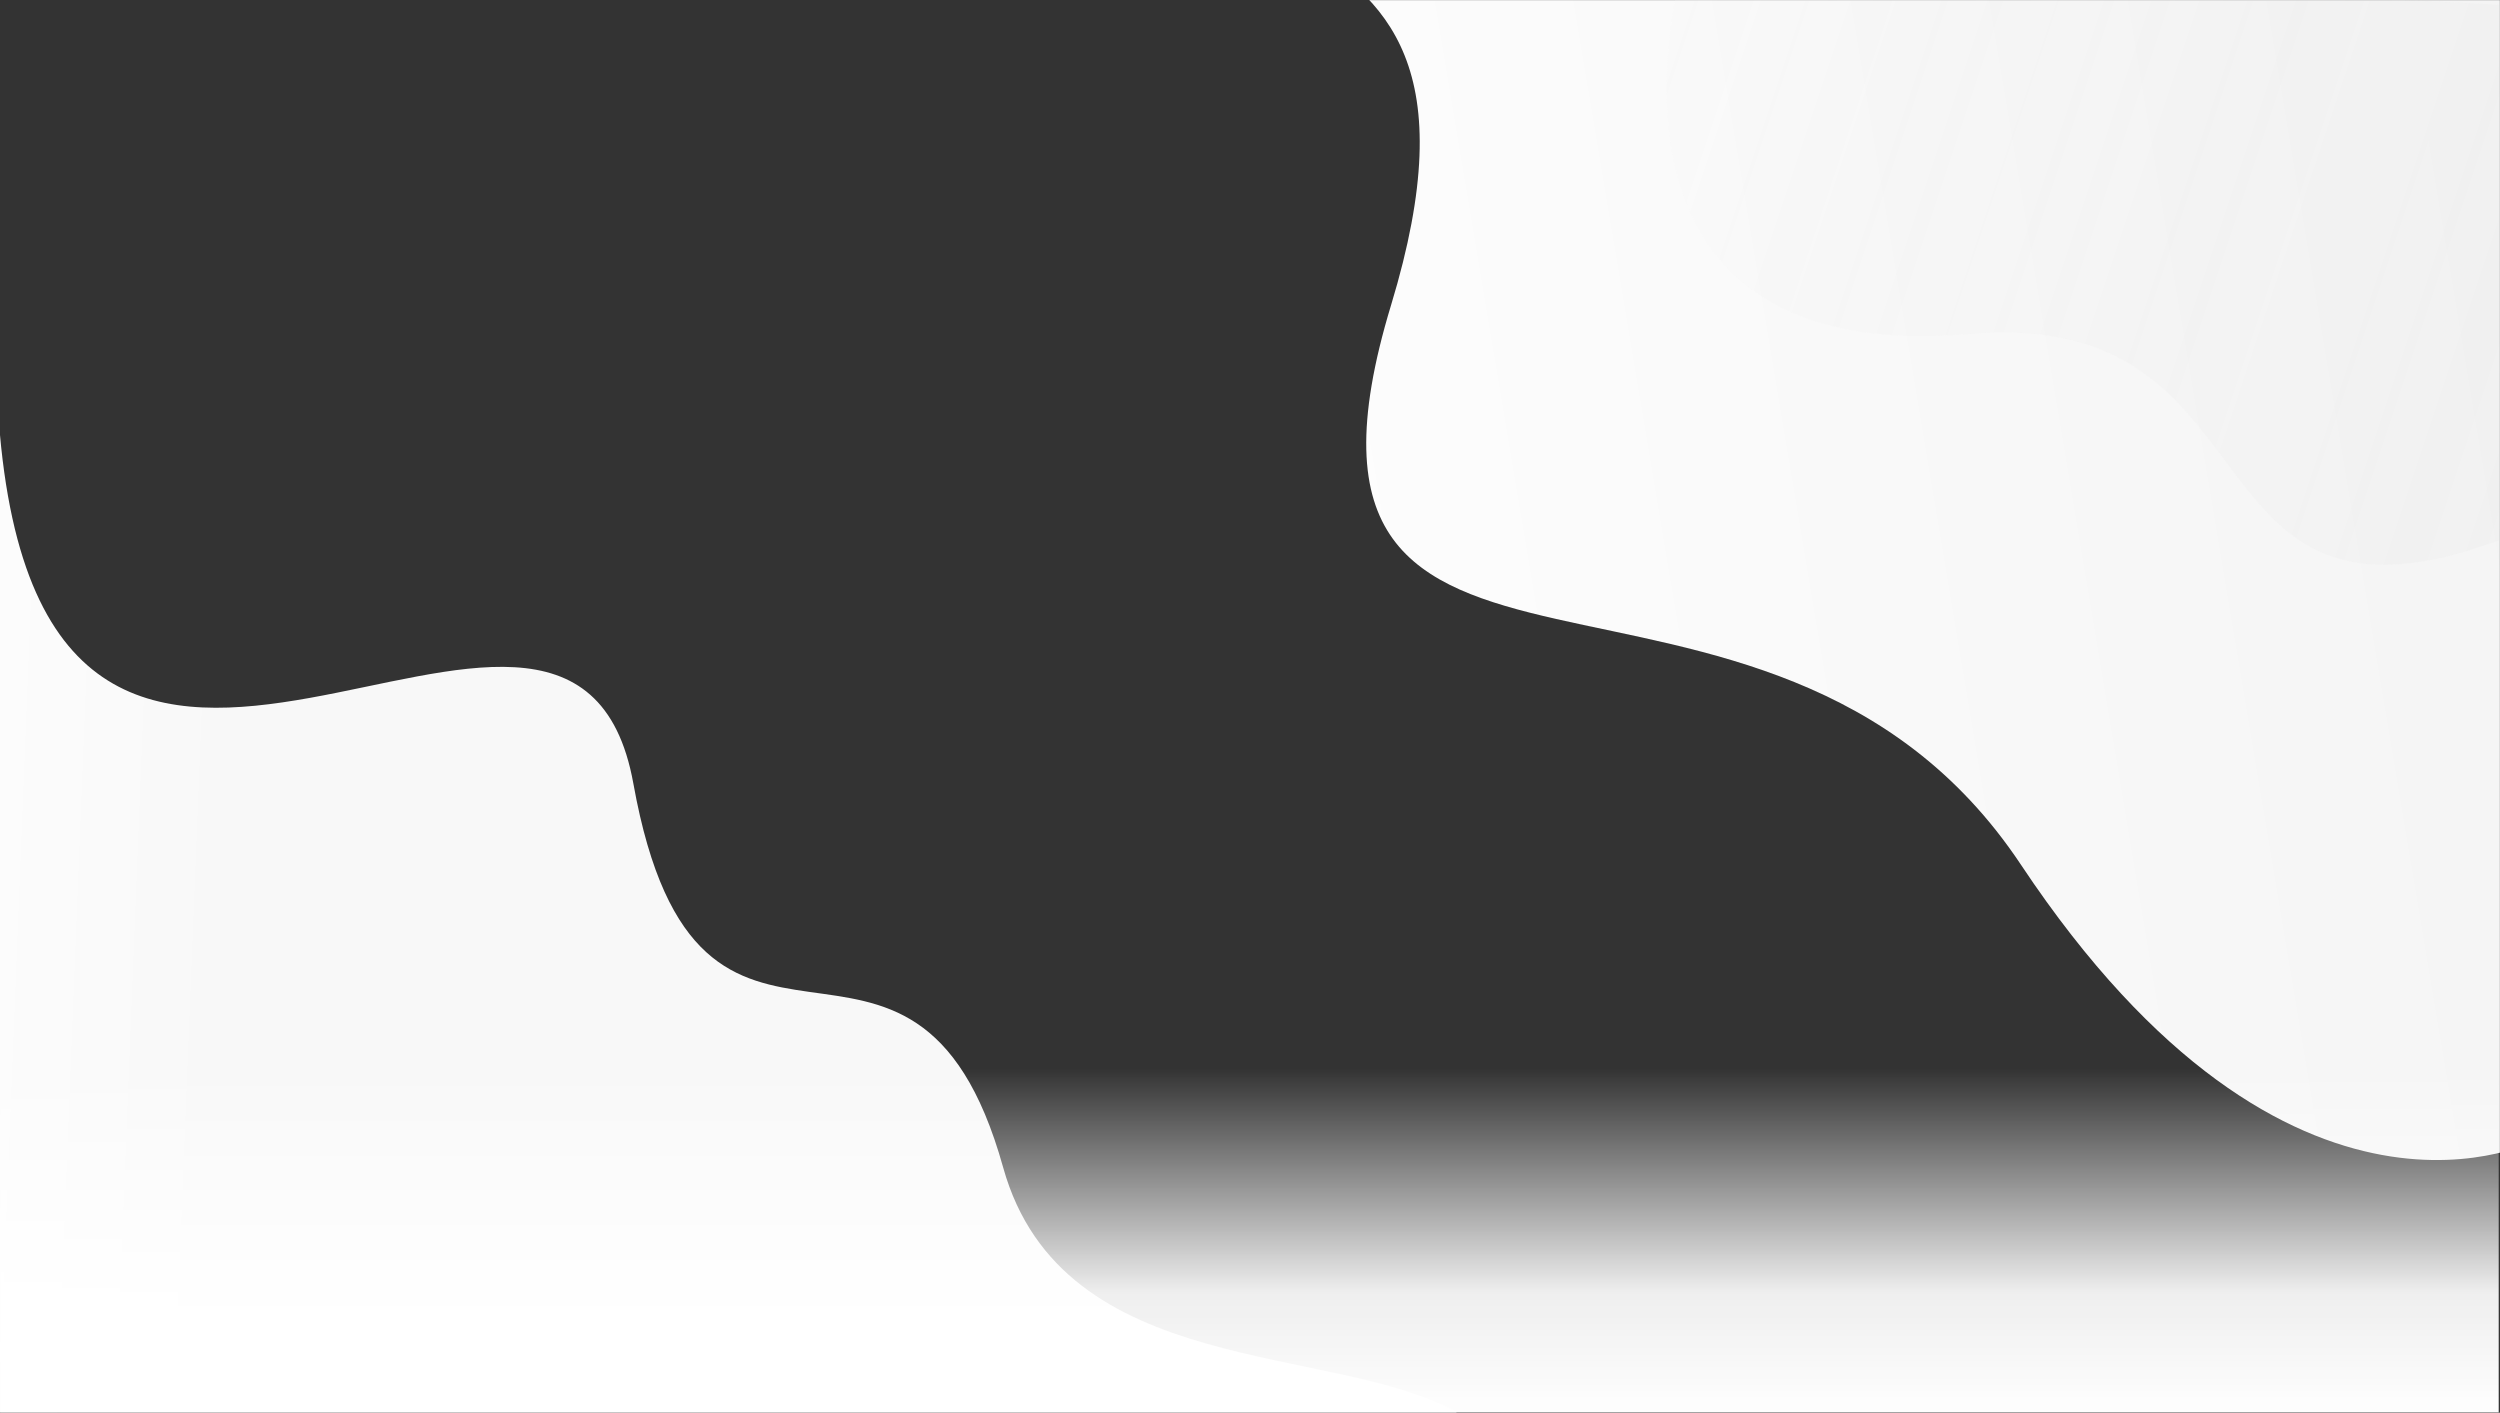 <svg xmlns="http://www.w3.org/2000/svg" xmlns:xlink="http://www.w3.org/1999/xlink" width="1920" height="1085" viewBox="0 0 1920 1085">
    <rect x="0" y="0" width="1920" height="1085" fill="#333333" stroke="none"/>
    <defs>
        <path id="a" d="M0 0h1920v1085H0z"/>
        <linearGradient id="b" x1="-.082%" x2="119.592%" y1="70.484%" y2="48.46%">
            <stop offset="0%" stop-color="#FFF"/>
            <stop offset="100%" stop-color="#F2F2F2"/>
        </linearGradient>
        <linearGradient id="d" x1="-35.177%" x2="156.068%" y1="40.225%" y2="87.696%">
            <stop offset="0%" stop-color="#FFF"/>
            <stop offset="100%" stop-color="#CCC" stop-opacity=".416"/>
        </linearGradient>
        <linearGradient id="e" x1="6.158%" x2="78.218%" y1="25.355%" y2="63.324%">
            <stop offset="0%" stop-color="#FFF"/>
            <stop offset="100%" stop-color="#EBEBEB"/>
        </linearGradient>
        <linearGradient id="f" x1="85.1%" x2="113.145%" y1="63.296%" y2="62.522%">
            <stop offset="0%" stop-color="#F8F8F8"/>
            <stop offset="100%" stop-color="#FFF"/>
        </linearGradient>
        <linearGradient id="g" x1="49.827%" x2="49.827%" y1="75.41%" y2="100%">
            <stop offset="0%" stop-color="#FFF" stop-opacity="0"/>
            <stop offset="64%" stop-color="#FFF" stop-opacity=".919"/>
            <stop offset="100%" stop-color="#FFF"/>
        </linearGradient>
    </defs>
    <g fill="none" fill-rule="evenodd">
        <mask id="c" fill="#fff">
            <use xlink:href="#a"/>
        </mask>
        <path fill="url(#b)" fill-rule="nonzero" d="M839.017-247c-2.801 266.295 339.994 116.766 229.336 481.288-110.655 364.522 287.713 135.172 483.702 429.773 208.57 313.515 397.895 210.729 397.895 210.729V-242.296L839.017-247z" mask="url(#c)"/>
        <path fill="url(#d)" fill-rule="nonzero" d="M1292.777-28s-92.43 311.377 219.904 284.483c243.716-20.986 160.387 250.421 407.593 158.098V3.715L1292.777-28z" mask="url(#c)" opacity=".46"/>
        <path fill="url(#e)" fill-rule="nonzero" d="M-97.223 586s-92.43 311.377 219.904 284.483c243.716-20.986 160.387 250.421 407.593 158.098V617.715L-97.223 586z" mask="url(#c)" opacity=".46" transform="rotate(180 210.137 816.9)"/>
        <path fill="url(#f)" fill-rule="nonzero" d="M-1 1084.97c95.245-54.097 303.47-24.741 349.12-188.41 68.684-246.24 233.555-14.923 283.98-294.725 47.078-261.25 453.814 179.067 487.43-279.835v774.74L-1 1084.97z" mask="url(#c)" transform="matrix(-1 0 0 1 1118.53 0)"/>
        <path fill="url(#g)" d="M-1 0h1920v1085H-1z" mask="url(#c)"/>
    </g>
</svg>
